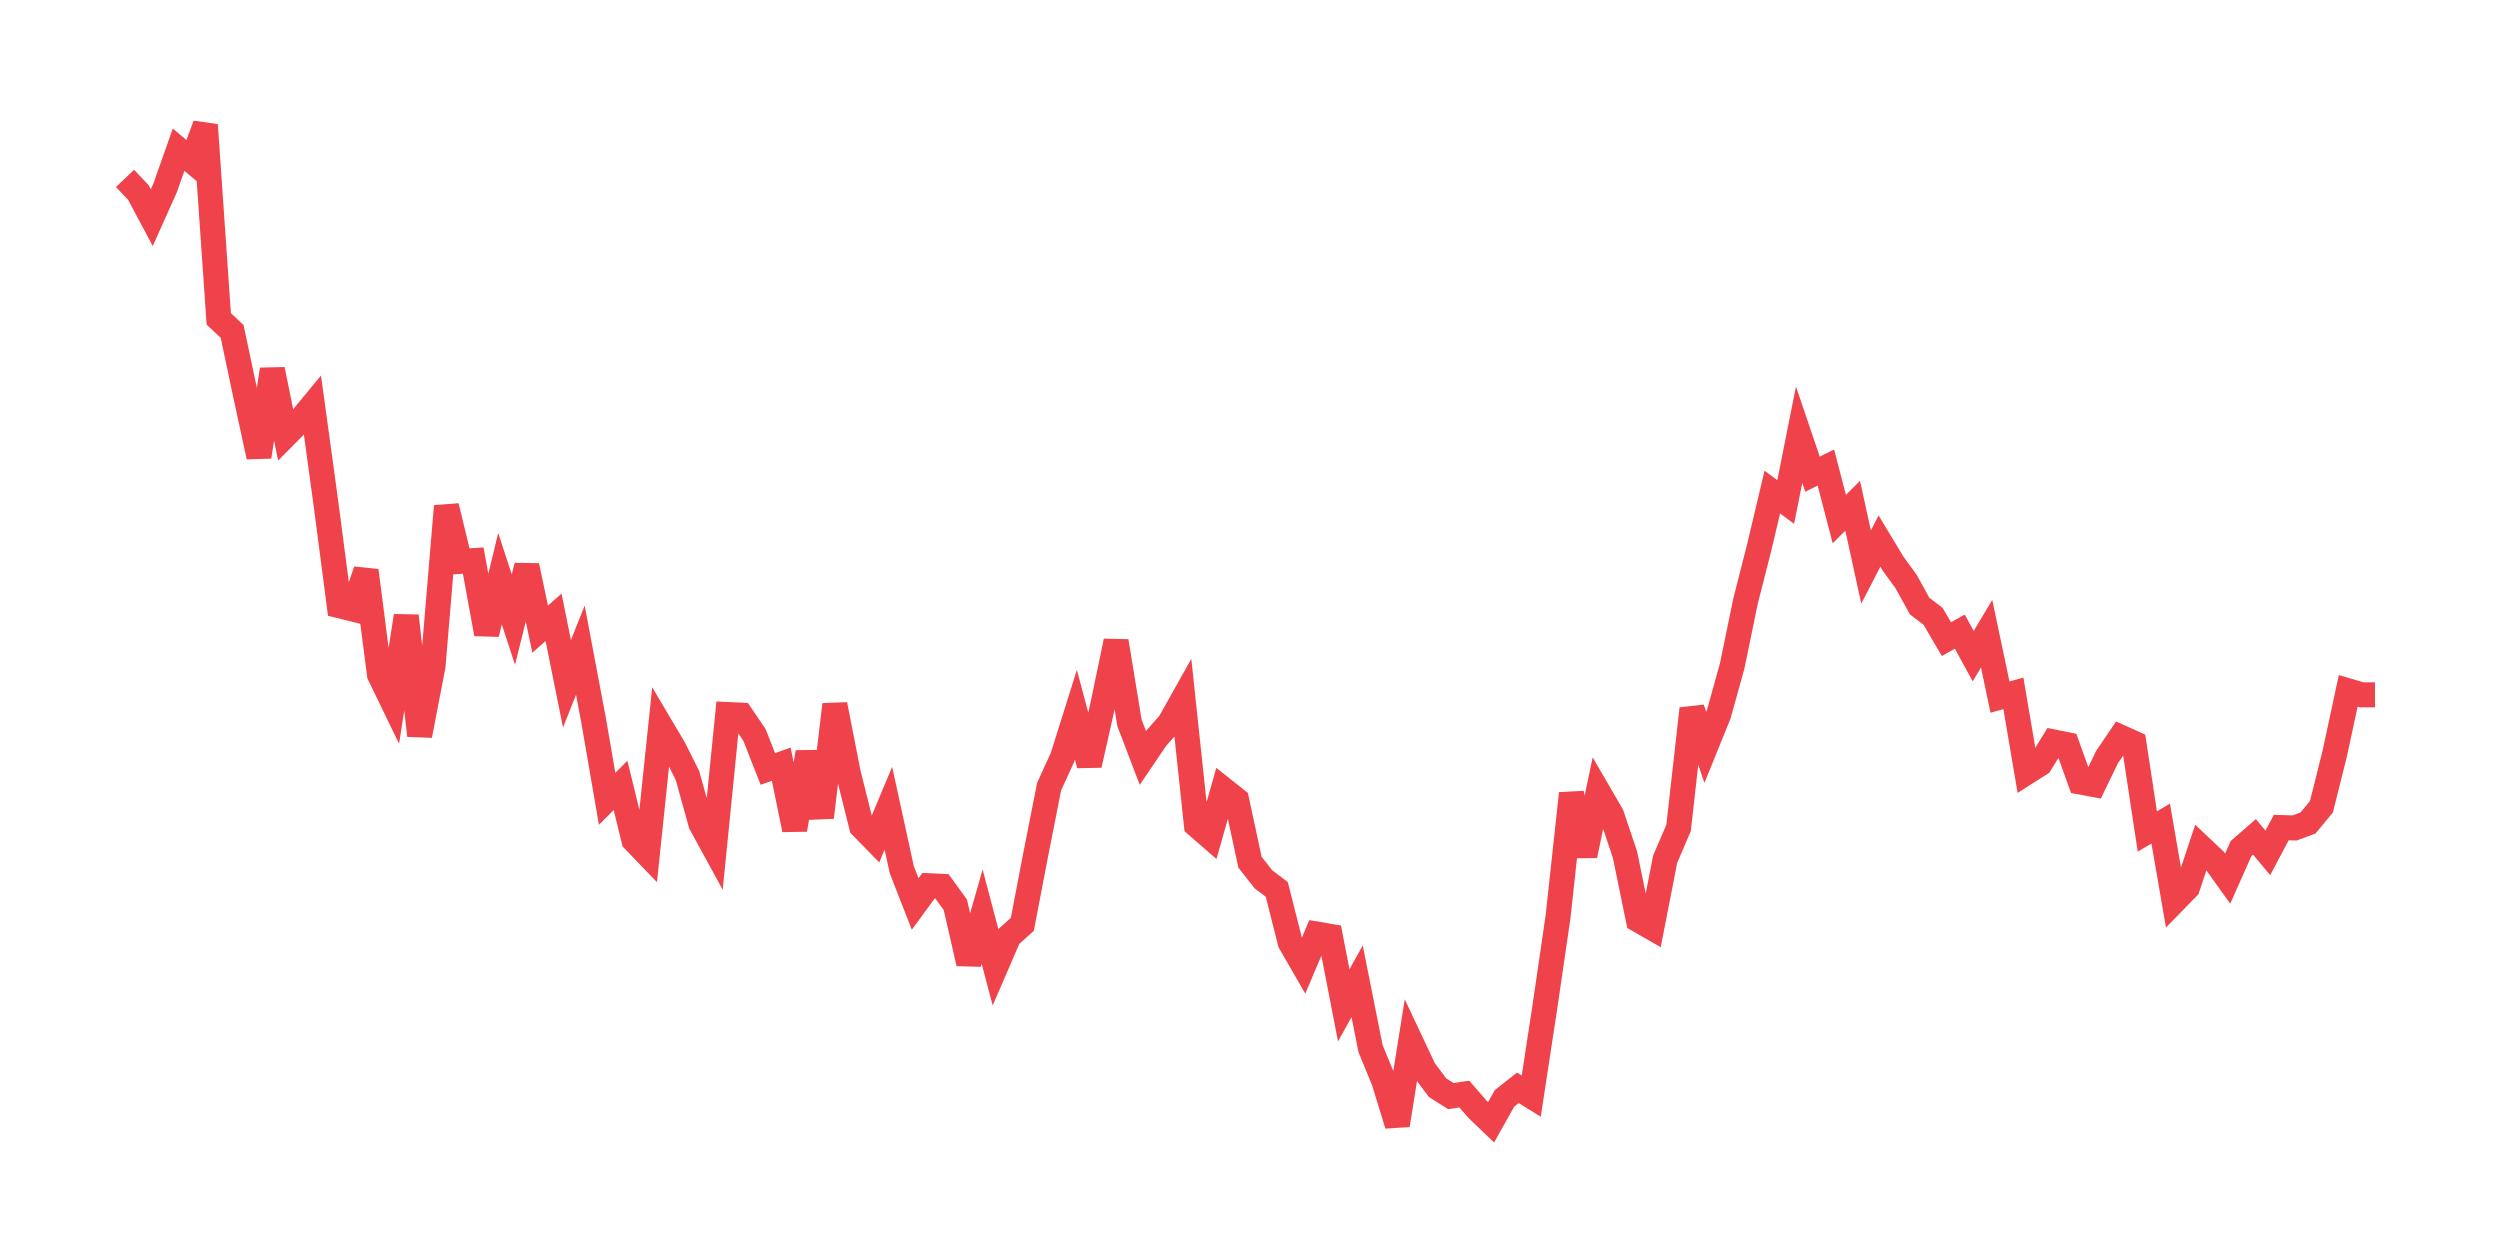 <svg xmlns="http://www.w3.org/2000/svg" width="200" height="100" viewBox="0 0 200 100">
  <path d="M10.0 14.271 L11.071 15.401 L12.143 17.412 L13.214 15.019 L14.286 11.978 L15.357 12.875 L16.429 10.0 L17.5 25.505 L18.571 26.518 L19.643 31.587 L20.714 36.539 L21.786 29.56 L22.857 34.811 L23.929 33.731 L25.0 32.435 L26.071 40.245 L27.143 48.455 L28.214 48.72 L29.286 45.646 L30.357 53.972 L31.429 56.182 L32.5 49.269 L33.571 58.841 L34.643 53.274 L35.714 40.494 L36.786 44.915 L37.857 44.848 L38.929 50.715 L40.0 46.294 L41.071 49.568 L42.143 45.264 L43.214 50.332 L44.286 49.385 L45.357 54.703 L46.429 52.011 L47.5 57.694 L48.571 63.909 L49.643 62.829 L50.714 67.216 L51.786 68.33 L52.857 58.093 L53.929 59.904 L55.0 62.048 L56.071 65.904 L57.143 67.865 L58.214 57.162 L59.286 57.212 L60.357 58.791 L61.429 61.516 L62.5 61.134 L63.571 66.369 L64.643 60.187 L65.714 65.388 L66.786 56.365 L67.857 61.832 L68.929 66.12 L70.0 67.216 L71.071 64.657 L72.143 69.576 L73.214 72.318 L74.286 70.856 L75.357 70.906 L76.429 72.385 L77.5 77.071 L78.571 73.332 L79.643 77.387 L80.714 74.911 L81.786 73.947 L82.857 68.363 L83.929 62.929 L85.0 60.586 L86.071 57.179 L87.143 61.201 L88.214 56.448 L89.286 51.296 L90.357 57.827 L91.429 60.636 L92.5 59.057 L93.571 57.844 L94.643 55.933 L95.714 66.003 L96.786 66.934 L97.857 63.145 L98.929 63.993 L100.0 68.978 L101.071 70.341 L102.143 71.155 L103.214 75.393 L104.286 77.254 L105.357 74.728 L106.429 74.911 L107.5 80.428 L108.571 78.5 L109.643 83.885 L110.714 86.494 L111.786 90.0 L112.857 83.303 L113.929 85.58 L115.0 87.009 L116.071 87.69 L117.143 87.524 L118.214 88.754 L119.286 89.784 L120.357 87.873 L121.429 87.025 L122.5 87.69 L123.571 80.677 L124.643 73.349 L125.714 63.477 L126.786 68.446 L127.857 63.344 L128.929 65.189 L130.0 68.38 L131.071 73.598 L132.143 74.213 L133.214 68.729 L134.286 66.236 L135.357 56.697 L136.429 59.788 L137.5 57.146 L138.571 53.29 L139.643 48.089 L140.714 43.885 L141.786 39.364 L142.857 40.162 L143.929 34.778 L145.0 37.935 L146.071 37.403 L147.143 41.525 L148.214 40.461 L149.286 45.364 L150.357 43.286 L151.429 45.064 L152.5 46.543 L153.571 48.488 L154.643 49.302 L155.714 51.13 L156.786 50.532 L157.857 52.493 L158.929 50.698 L160.0 55.767 L161.071 55.467 L162.143 61.782 L163.214 61.101 L164.286 59.356 L165.357 59.572 L166.429 62.563 L167.5 62.763 L168.571 60.553 L169.643 58.974 L170.714 59.456 L171.786 66.518 L172.857 65.887 L173.929 72.102 L175.0 71.005 L176.071 67.781 L177.143 68.795 L178.214 70.291 L179.286 67.881 L180.357 66.951 L181.429 68.23 L182.5 66.203 L183.571 66.236 L184.643 65.837 L185.714 64.541 L186.786 60.253 L187.857 55.268 L188.929 55.584 L190.0 55.584" fill="none" stroke="#EF424A" stroke-width="2" />
</svg>